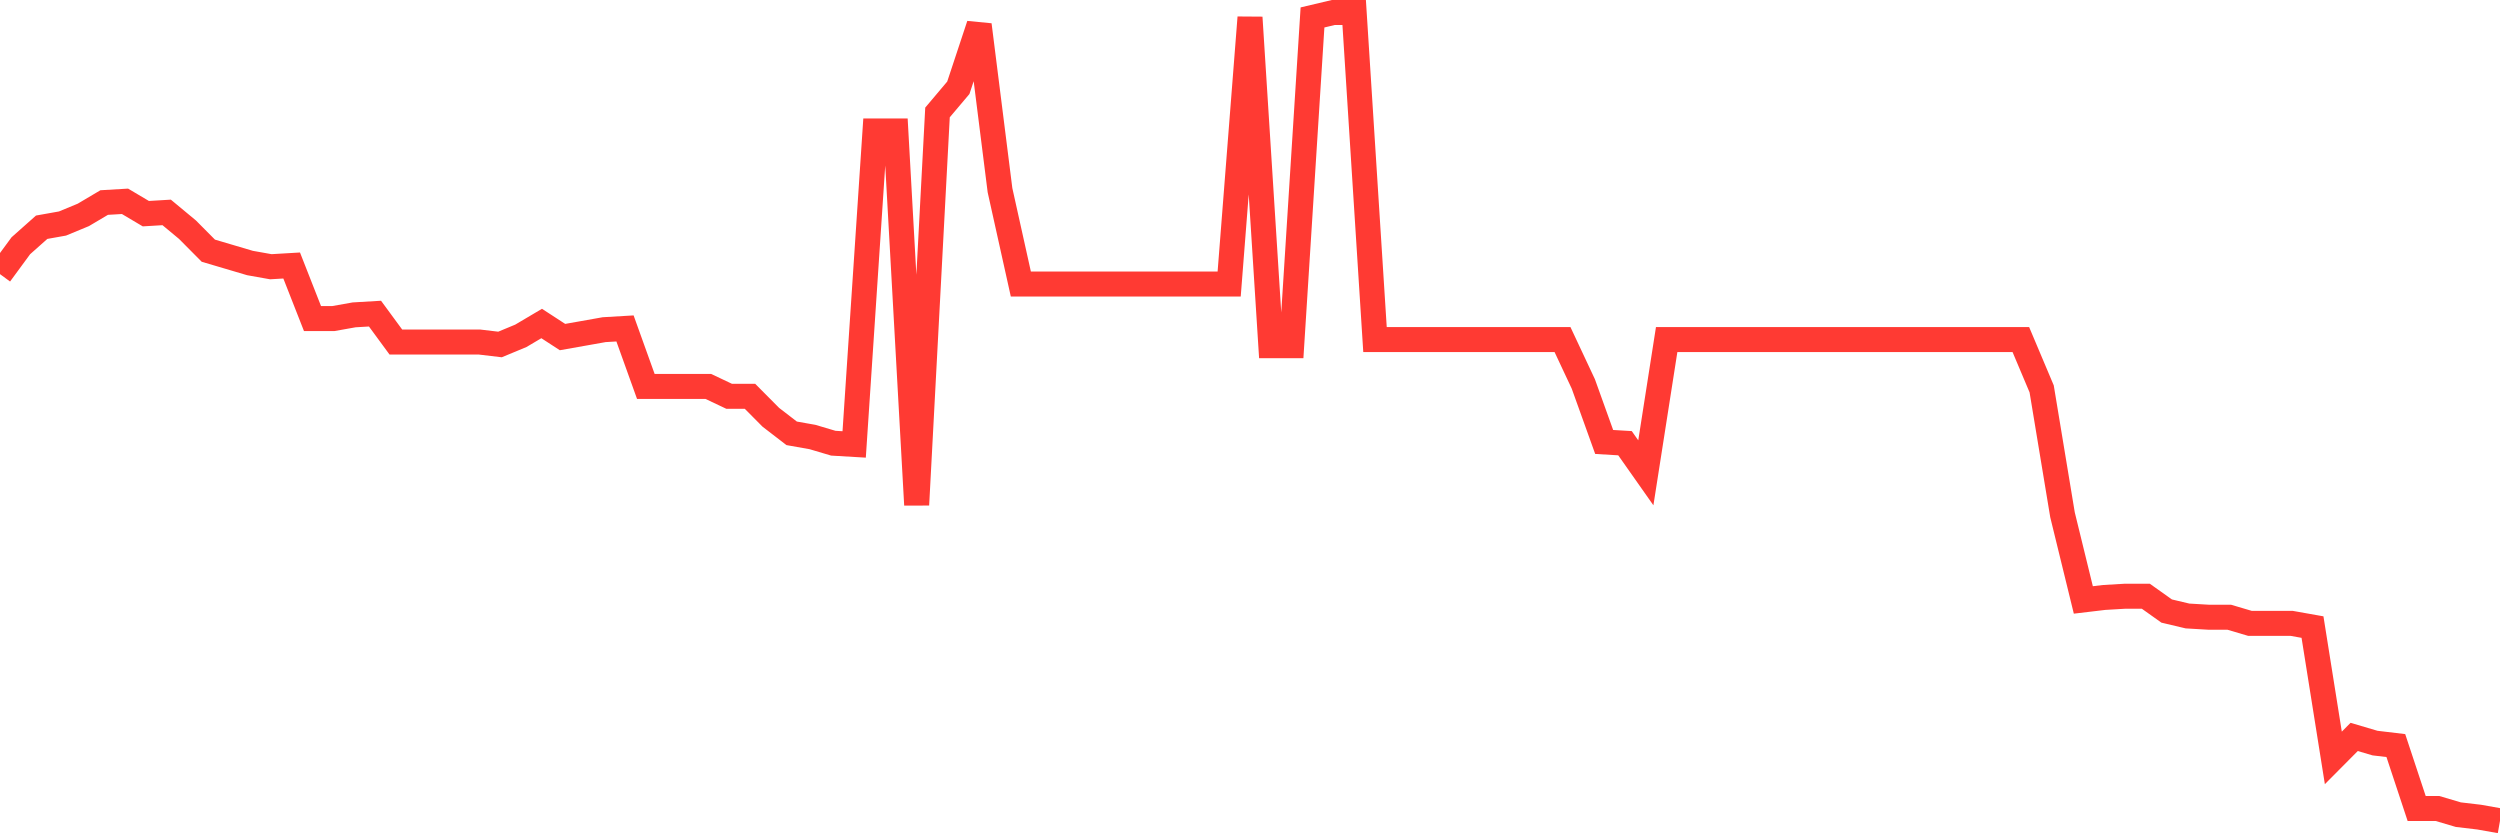 <svg
  xmlns="http://www.w3.org/2000/svg"
  xmlns:xlink="http://www.w3.org/1999/xlink"
  width="120"
  height="40"
  viewBox="0 0 120 40"
  preserveAspectRatio="none"
>
  <polyline
    points="0,13.158 1,11.796 2,10.907 3,10.729 4,10.315 5,9.722 6,9.663 7,10.256 8,10.196 9,11.026 10,12.033 11,12.329 12,12.625 13,12.803 14,12.744 15,15.291 16,15.291 17,15.113 18,15.054 19,16.416 20,16.416 21,16.416 22,16.416 23,16.416 24,16.535 25,16.12 26,15.528 27,16.179 28,16.002 29,15.824 30,15.765 31,18.549 32,18.549 33,18.549 34,18.549 35,19.023 36,19.023 37,20.03 38,20.8 39,20.977 40,21.274 41,21.333 42,6.287 43,6.287 44,24.235 45,5.398 46,4.213 47,1.192 48,9.13 49,13.632 50,13.632 51,13.632 52,13.632 53,13.632 54,13.632 55,13.632 56,13.632 57,13.632 58,13.632 59,13.632 60,0.837 61,16.594 62,16.594 63,0.837 64,0.6 65,0.6 66,16.298 67,16.298 68,16.298 69,16.298 70,16.298 71,16.298 72,16.298 73,16.298 74,16.298 75,16.298 76,18.43 77,21.214 78,21.274 79,22.695 80,16.298 81,16.298 82,16.298 83,16.298 84,16.298 85,16.298 86,16.298 87,16.298 88,16.298 89,16.298 90,16.298 91,16.298 92,16.298 93,16.298 94,16.298 95,16.298 96,16.298 97,16.298 98,18.667 99,24.709 100,28.797 101,28.678 102,28.619 103,28.619 104,29.33 105,29.567 106,29.626 107,29.626 108,29.922 109,29.922 110,29.922 111,30.1 112,36.379 113,35.372 114,35.668 115,35.787 116,38.808 117,38.808 118,39.104 119,39.222 120,39.4"
    fill="none"
    stroke="#ff3a33"
    stroke-width="1.2"
  >
  </polyline>
</svg>